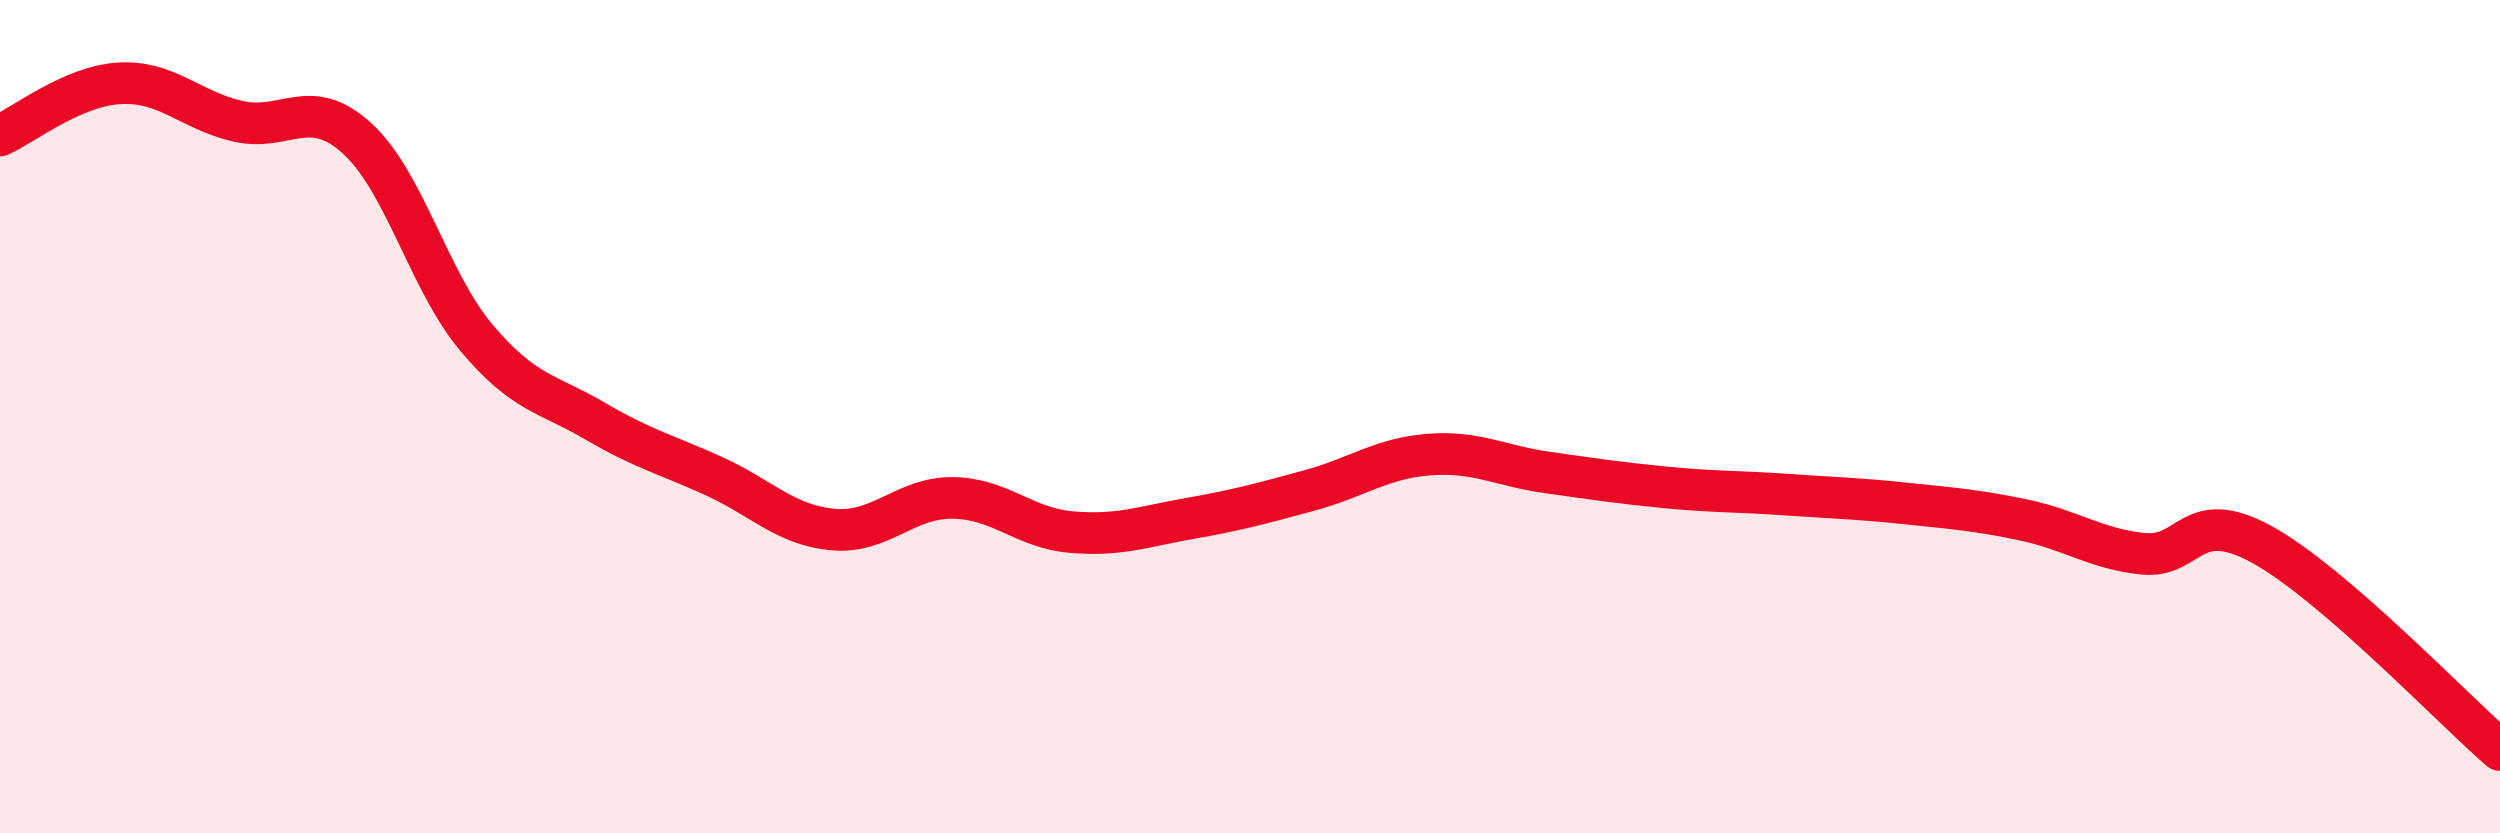 
    <svg width="60" height="20" viewBox="0 0 60 20" xmlns="http://www.w3.org/2000/svg">
      <path
        d="M 0,3.25 C 0.57,3 1.72,2.07 2.86,2 C 4,1.93 4.57,2.65 5.71,2.91 C 6.85,3.17 7.43,2.28 8.57,3.32 C 9.71,4.36 10.29,6.74 11.43,8.1 C 12.57,9.46 13.15,9.44 14.29,10.11 C 15.43,10.78 16,10.91 17.14,11.43 C 18.28,11.95 18.86,12.61 20,12.71 C 21.14,12.81 21.72,11.94 22.86,11.95 C 24,11.96 24.57,12.67 25.71,12.77 C 26.85,12.87 27.43,12.64 28.57,12.44 C 29.71,12.24 30.29,12.08 31.43,11.77 C 32.57,11.46 33.15,11 34.29,10.91 C 35.43,10.82 36,11.18 37.14,11.34 C 38.28,11.5 38.86,11.59 40,11.7 C 41.14,11.81 41.72,11.79 42.86,11.87 C 44,11.95 44.57,11.96 45.71,12.08 C 46.85,12.2 47.43,12.24 48.57,12.48 C 49.71,12.72 50.29,13.17 51.43,13.29 C 52.57,13.41 52.58,12.13 54.29,13.07 C 56,14.01 58.86,17.01 60,18L60 20L0 20Z"
        fill="#EB0A25"
        opacity="0.1"
        stroke-linecap="round"
        stroke-linejoin="round"
      />
      <path
        d="M 0,3.25 C 0.57,3 1.72,2.07 2.86,2 C 4,1.93 4.57,2.65 5.71,2.91 C 6.85,3.17 7.43,2.28 8.57,3.32 C 9.71,4.36 10.29,6.74 11.43,8.1 C 12.57,9.46 13.15,9.44 14.29,10.11 C 15.43,10.78 16,10.91 17.14,11.43 C 18.28,11.95 18.86,12.61 20,12.71 C 21.14,12.81 21.72,11.94 22.86,11.95 C 24,11.96 24.57,12.67 25.71,12.77 C 26.85,12.87 27.43,12.64 28.57,12.44 C 29.71,12.24 30.29,12.08 31.43,11.77 C 32.57,11.46 33.15,11 34.29,10.91 C 35.43,10.82 36,11.18 37.14,11.34 C 38.28,11.5 38.86,11.59 40,11.7 C 41.14,11.81 41.72,11.79 42.86,11.87 C 44,11.95 44.57,11.96 45.71,12.08 C 46.85,12.2 47.43,12.24 48.57,12.48 C 49.71,12.72 50.29,13.17 51.43,13.29 C 52.57,13.41 52.58,12.13 54.29,13.07 C 56,14.01 58.86,17.01 60,18"
        stroke="#EB0A25"
        stroke-width="1"
        fill="none"
        stroke-linecap="round"
        stroke-linejoin="round"
      />
    </svg>
  